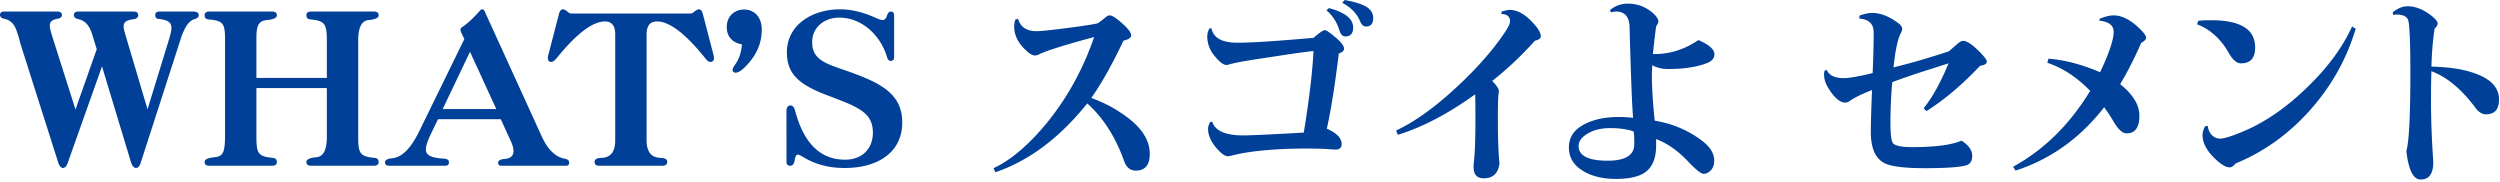 <svg xmlns="http://www.w3.org/2000/svg" width="840" height="61" fill="none" viewBox="0 0 840 61"><path fill="#004098" d="m44.064 54.672-9.792-32.368L22.78 54.672c-.408 1.224-1.02 1.768-1.632 1.768s-1.224-.612-1.632-1.972L6.8 14.484c-.272-1.156-.544-2.244-.884-3.128C5.1 8.568 4.012 6.868 1.428 6.324.476 6.12 0 5.644 0 5.032c0-.748.476-1.156 1.496-1.156h17.612c1.156 0 1.7.408 1.7 1.156q0 .918-1.224 1.224c-2.108.34-2.856 1.02-2.856 2.38 0 .884.476 2.448 1.088 4.42l7.548 23.732 7.14-20.264-1.564-5.1c-.884-2.856-2.38-4.488-4.488-4.964q-1.632-.306-1.632-1.428c0-.748.544-1.156 1.564-1.156h18.428q1.632 0 1.632 1.224c0 .748-.544 1.224-1.632 1.36-2.448.34-3.264 1.02-3.264 2.38 0 .748.272 1.768.612 2.924l7.412 24.956 7.208-23.46c.476-1.632.816-2.856.816-3.876 0-1.836-1.088-2.652-4.148-2.992-.884-.068-1.292-.544-1.292-1.292 0-.816.476-1.224 1.496-1.224h11.152c1.292 0 1.972.408 1.972 1.224 0 .612-.476 1.088-1.496 1.36-1.768.476-3.332 2.72-4.624 6.8L47.26 54.74c-.34 1.156-.952 1.7-1.564 1.7s-1.292-.68-1.632-1.768m65.756-8.636V29.58H86.156v16.456c0 5.644.68 6.528 5.44 7.004.952.068 1.428.544 1.428 1.36 0 .884-.544 1.292-1.632 1.292H70.38c-1.088 0-1.632-.408-1.632-1.292 0-.816 1.088-1.36 3.332-1.564 2.788-.272 3.468-1.564 3.536-6.8V13.532c0-5.78-.612-6.528-5.44-7.004-.952-.068-1.428-.544-1.428-1.36 0-.884.544-1.292 1.632-1.292h21.012c1.088 0 1.632.408 1.632 1.292 0 .816-1.088 1.36-3.332 1.564-3.468.272-3.536 2.992-3.536 6.8V26.18h23.664V13.532c0-5.576-.748-6.528-5.44-7.004-.952-.068-1.428-.544-1.428-1.36 0-.884.544-1.292 1.632-1.292h21.012c1.088 0 1.632.408 1.632 1.292 0 .816-1.088 1.36-3.332 1.564-2.38.204-3.536 2.516-3.536 6.8v32.504c0 5.644.68 6.528 5.44 7.004.952.068 1.428.544 1.428 1.36 0 .884-.544 1.292-1.632 1.292h-21.012c-1.088 0-1.632-.408-1.632-1.292 0-.816 1.088-1.36 3.332-1.564 2.38-.204 3.536-2.516 3.536-6.8m61.837 1.428-3.4-7.412h-21.08l-2.176 4.488c-1.224 2.516-1.904 4.352-1.904 5.644 0 2.04 1.768 2.856 6.12 3.128q1.632.102 1.632 1.224c0 .748-.408 1.156-1.292 1.156h-18.768c-.952 0-1.428-.408-1.428-1.156s.816-1.224 2.38-1.36c3.264-.272 6.256-3.264 9.044-8.908l15.232-31.144-.884-1.836c-.272-.544-.408-.952-.408-1.292 0-.476.272-.748.748-1.02q2.55-1.734 5.712-5.304c.34-.408.68-.544.884-.544.34 0 .612.272.748.612l19.176 42.024q3.06 6.732 7.752 7.548c1.02.204 1.496.612 1.496 1.292 0 .748-.34 1.088-1.088 1.088h-21.692c-.748 0-1.088-.34-1.088-1.088 0-.68.816-1.088 2.38-1.224 2.04-.204 2.788-1.224 2.788-2.652 0-.952-.34-2.04-.884-3.264m-4.896-10.812-8.84-19.244-9.18 19.244zm39.955 10.472V11.56c0-2.924-1.156-4.352-3.468-4.352-4.148 0-9.588 4.148-16.252 12.376-.68.816-1.292 1.224-1.768 1.224-.884 0-1.156-.612-1.156-1.292 0-.34.068-.68.136-.952l3.604-13.872c.272-1.088.748-1.564 1.292-1.564.476 0 1.088.34 1.768.952.34.34.816.476 1.428.476h39.372c.612 0 1.088-.136 1.428-.476.68-.612 1.292-.952 1.768-.952.544 0 1.02.476 1.292 1.564l3.604 13.872c.068.272.136.612.136.884 0 .748-.34 1.36-1.156 1.36-.544 0-1.156-.408-1.768-1.224-6.596-8.228-12.036-12.376-16.184-12.376-2.38 0-3.536 1.428-3.536 4.352v35.564q0 5.814 4.692 5.916c1.496.068 2.244.476 2.244 1.292 0 .884-.544 1.36-1.564 1.36h-21.284c-1.02 0-1.564-.408-1.564-1.292s.748-1.292 2.312-1.36c3.06-.068 4.624-2.04 4.624-5.916m42.571-32.232c-2.992-.476-5.1-2.448-5.1-5.78 0-3.74 2.652-5.916 5.848-5.916 3.264 0 5.916 2.38 5.916 6.732 0 4.012-1.36 7.684-4.08 10.88-1.972 2.38-3.536 3.604-4.692 3.604-.68 0-1.02-.34-1.02-.952 0-.34.272-.952.884-1.836q1.938-2.652 2.244-6.732m51.142-9.656v14.008c0 .816-.408 1.224-1.156 1.224-.612 0-1.02-.476-1.292-1.496-2.38-7.616-8.772-13.056-15.98-13.056-4.964 0-9.112 3.196-9.112 8.228 0 5.644 4.012 7.072 10.812 9.384 11.764 4.08 19.448 7.684 19.448 17.612 0 10.132-8.296 15.3-19.312 15.3-5.372 0-9.996-1.224-13.94-3.672-.816-.476-1.428-.816-1.768-.816-.612 0-.952.612-1.156 2.04-.204 1.156-.68 1.7-1.496 1.7s-1.224-.476-1.224-1.496V37.4c0-1.292.476-1.972 1.36-1.972.748 0 1.292.68 1.632 2.108q4.386 16.116 16.728 16.116c5.576 0 9.316-3.536 9.316-9.112 0-5.304-3.128-7.548-8.84-9.996-2.04-.816-4.42-1.768-7.004-2.72-8.16-3.196-13.056-6.46-13.056-14.212 0-9.316 8.568-14.484 17.884-14.484 3.604 0 7.48.884 11.628 2.72 1.088.476 2.04.884 2.652.884.68 0 1.088-.408 1.496-1.564.34-.884.748-1.292 1.292-1.292.748 0 1.088.476 1.088 1.36m34.011 52.632-.612-1.36c5.712-2.652 11.56-7.616 17.544-14.756 7.004-8.5 12.444-18.224 16.252-29.308-9.384 2.516-15.504 4.42-18.292 5.712-.612.34-1.156.476-1.564.476-.748 0-1.7-.476-2.72-1.428-2.856-2.516-4.284-5.304-4.284-8.228 0-.476.068-1.632.408-2.38l.884-.34c.748 2.788 2.856 4.216 6.256 4.216 1.36 0 5.372-.408 12.036-1.292 4.624-.612 7.48-1.088 8.5-1.36.476-.34 1.36-.952 2.584-1.972.544-.476 1.02-.68 1.428-.68.884 0 2.38 1.02 4.624 3.06 1.7 1.564 2.584 2.788 2.584 3.672 0 .748-.884 1.36-2.584 1.768-3.876 8.16-7.48 14.552-10.812 19.244 3.74 1.36 7.14 3.06 10.2 5.168 6.324 4.148 9.452 8.704 9.452 13.6 0 3.74-1.564 5.644-4.692 5.644-1.836 0-3.196-1.088-3.944-3.264-2.924-8.092-7.004-14.552-12.376-19.312-9.316 11.628-19.652 19.312-30.872 23.12m124.508-48.96c-.816 0-1.496-.612-1.972-1.836-1.156-2.652-3.196-4.692-5.984-6.12l.816-.952c6.732 1.224 9.588 2.924 9.588 6.052q0 2.856-2.448 2.856m-6.936 3.332c-.884 0-1.564-.68-1.972-2.04-.816-2.72-2.244-4.964-4.352-6.732l.816-.748q8.16 2.142 8.16 6.528c0 1.972-.884 2.992-2.652 2.992m-39.44 40.256c-1.02 0-2.312-.952-3.876-2.788-1.836-2.176-2.788-4.284-2.788-6.392 0-.68.272-1.632.748-2.38h.68c1.02 3.332 5.168 4.556 10.336 4.556 1.768 0 7.004-.204 15.572-.68l4.828-.272c1.836-11.22 2.924-20.468 3.264-27.404-5.1.544-10.744 1.496-18.972 2.72-4.556.68-7.616 1.292-9.316 1.768-.408.136-.748.204-.952.204-1.02 0-2.38-1.02-4.08-3.128a10.08 10.08 0 0 1-2.38-6.46c0-.748.204-1.7.748-2.72h.68c.612 3.196 3.536 4.828 8.636 4.828 5.236 0 13.124-.544 25.636-1.632 1.972-1.7 3.264-2.584 3.74-2.584.612 0 1.768.816 3.604 2.38 1.972 1.632 2.924 2.924 2.924 3.876 0 .68-.612 1.224-1.768 1.564-1.224 10.132-2.516 18.36-4.012 25.296 3.332 1.428 4.964 3.196 4.964 5.168 0 1.224-.68 1.836-2.108 1.836-.476 0-1.224-.068-2.312-.136-1.7-.136-4.148-.204-7.48-.204-10.676 0-19.108.884-24.548 2.244-.816.204-1.428.34-1.768.34m86.02 7.412c-2.312 0-3.468-1.224-3.468-3.74 0-.544.068-1.496.136-2.108.34-3.332.476-7.684.476-13.124 0-3.264 0-6.324-.068-9.248-8.976 6.46-17.612 11.016-25.976 13.6l-.612-1.428q11.118-5.202 24.48-18.564c5.372-5.44 9.588-10.54 12.58-15.232.816-1.292 1.224-2.244 1.224-2.924 0-1.564-.952-2.38-2.924-2.448l.136-.816c1.156-.34 2.04-.544 2.72-.544 2.38 0 4.692 1.224 7.072 3.604 2.244 2.244 3.332 3.944 3.332 5.236 0 .748-.68 1.224-1.972 1.496A112.4 112.4 0 0 1 501.38 27.2q2.244 2.244 2.244 3.468l-.136 1.224c-.136.884-.204 3.468-.204 7.888 0 7.004.204 12.036.544 15.096-.408 3.332-2.176 5.032-5.236 5.032m44.336.204c-4.284 0-7.82-.816-10.744-2.516-3.332-1.904-5.032-4.556-5.032-8.024 0-2.992 1.292-5.372 3.944-7.072 3.264-2.108 7.548-3.196 12.784-3.196 1.292 0 2.924.068 4.828.272-.068-1.224-.272-3.604-.408-7.14-.204-4.828-.612-16.456-.748-23.188-.068-3.604-1.632-5.372-4.556-5.372-.34 0-1.224.136-1.7.272l-.34-.748c1.836-1.564 3.944-2.176 5.984-2.176 3.264 0 6.12 1.088 8.636 3.332q1.632 1.53 1.632 2.652c0 .34-.204.884-.68 1.496-.34 1.836-.68 5.032-1.156 9.452h.68c5.1 0 9.996-1.564 14.62-4.692 3.604 1.564 5.372 3.128 5.372 4.76 0 1.292-.816 2.312-2.38 2.924-3.4 1.36-7.82 2.04-13.192 2.04-1.972 0-3.74-.408-5.304-1.292-.068 1.156-.136 2.176-.136 3.06 0 4.624.34 9.792.952 15.572l1.36.272c5.848 1.156 10.676 3.536 14.688 6.596 2.652 2.04 3.944 4.216 3.944 6.596 0 1.428-.408 2.516-1.292 3.4q-1.122 1.02-2.244 1.02c-.884 0-2.584-1.36-5.236-4.148-3.332-3.536-6.868-6.052-10.744-7.548v2.108c0 3.944-1.02 6.8-3.128 8.636q-3.06 2.652-10.404 2.652m-2.72-6.12c5.916 0 8.908-1.836 8.908-5.576 0-2.788-.068-4.08-.272-4.284-2.244-.748-4.828-1.088-7.752-1.088q-5.304 0-8.568 2.448c-1.428 1.088-2.108 2.244-2.108 3.536 0 3.332 3.264 4.964 9.792 4.964m106.679 2.516c-7.276 0-11.968-.612-14.076-1.904-2.788-1.632-4.216-5.032-4.216-10.268q0-4.284.408-14.076c-3.4 1.292-5.984 2.584-7.82 3.876-.34.204-.68.34-1.156.34-1.632 0-3.4-1.36-5.236-4.148-1.292-1.836-1.904-3.604-1.904-5.236 0-.476.068-1.02.136-1.224l.68-.476c.816 1.904 2.72 2.856 5.78 2.856 1.836 0 5.1-.544 9.724-1.7l.136-3.332c.136-3.944.204-7.412.204-10.336 0-2.856-1.632-4.42-4.828-4.624l.068-1.02c1.972-.68 3.128-.884 4.352-.884 2.652 0 5.44 1.088 8.364 3.196 1.088.748 1.632 1.496 1.632 2.108 0 .408-.136.884-.476 1.496-1.02 1.972-1.836 5.78-2.448 11.492l.816-.204c8.432-2.108 14.28-4.08 17.748-5.168l3.06-2.652c.68-.612 1.292-.884 1.836-.884 1.292 0 3.332 1.428 6.052 4.284 1.224 1.292 1.836 2.176 1.836 2.72 0 .68-.748 1.156-2.244 1.36-5.916 6.256-11.9 11.356-18.02 15.232l-.952-.952.68-.884c2.788-3.672 5.304-8.432 7.684-14.212l-8.092 2.584c-4.692 1.496-8.296 2.788-10.812 3.74a151 151 0 0 0-.612 13.396c0 4.012.272 6.324.816 7.072.68.884 2.856 1.36 6.46 1.36 7.82 0 13.328-.748 16.592-2.176 2.38 1.496 3.604 3.196 3.604 5.168 0 1.836-.816 2.924-2.516 3.264q-3.774.816-13.26.816m65.484-28.22c4.284 3.4 6.46 6.936 6.46 10.608q0 5.916-4.284 5.916c-1.428 0-2.856-1.36-4.42-4.012-.816-1.428-1.836-2.992-3.128-4.76-8.092 10.404-18.02 17.476-29.784 21.284l-.816-1.292q15.606-8.568 25.908-25.5c-4.624-4.692-9.112-7.616-14.416-9.452l.408-1.36 1.36.136c5.1.544 10.404 2.04 15.98 4.42 3.06-6.46 4.556-11.016 4.556-13.532 0-2.244-1.632-3.468-4.896-3.808l.272-.68c1.904-.748 3.4-1.088 4.556-1.088 2.924 0 5.916 1.564 9.112 4.76 1.224 1.224 1.836 2.108 1.836 2.72s-.544 1.156-1.632 1.768c-2.244 5.1-4.556 9.724-7.072 13.872m25.84-20.128.408-1.156c1.7-.204 2.516-.204 4.352-.204 9.86 0 14.756 3.06 14.756 9.112 0 3.604-1.564 5.372-4.76 5.372q-2.142 0-4.08-3.468c-2.652-4.692-6.256-7.956-10.676-9.656m2.72 34.272.884-.136c.272 2.584 2.04 4.284 4.148 4.284 2.04 0 7.344-2.108 11.084-3.944q9.996-4.998 19.584-14.688c6.052-6.052 10.608-12.376 13.668-19.04l1.224.748c-2.72 9.044-7.004 17.136-12.852 24.412-7.616 9.452-16.796 16.456-27.54 20.876-.68.884-1.36 1.292-1.972 1.292-1.156 0-2.652-.816-4.488-2.516-3.06-2.788-4.624-5.576-4.624-8.296 0-.748.272-2.04.884-2.992m72.42 17.884c-2.516 0-4.08-3.196-4.828-9.588.884-2.788 1.36-11.56 1.36-26.384 0-10.268-.272-16.184-.748-17.612q-.714-1.836-3.876-1.836c-.408 0-.816.068-1.156.136l-.136-.884c1.632-1.36 3.332-2.04 5.032-2.04 2.516 0 5.168 1.02 7.82 3.06 1.496 1.156 2.244 2.108 2.244 2.72 0 .476-.34 1.088-1.02 1.7-.612 3.876-.952 8.092-1.088 12.784 4.08.136 7.548.476 10.404 1.088 8.228 1.836 12.308 5.1 12.308 9.928 0 3.332-1.428 5.032-4.352 5.032-1.292 0-2.516-.748-3.604-2.244-4.692-6.256-9.588-10.336-14.756-12.24-.068 2.448-.136 4.148-.136 9.792 0 6.936.272 12.988.612 18.292.068 1.02.136 1.904.136 2.652 0 3.74-1.428 5.644-4.216 5.644"/></svg>